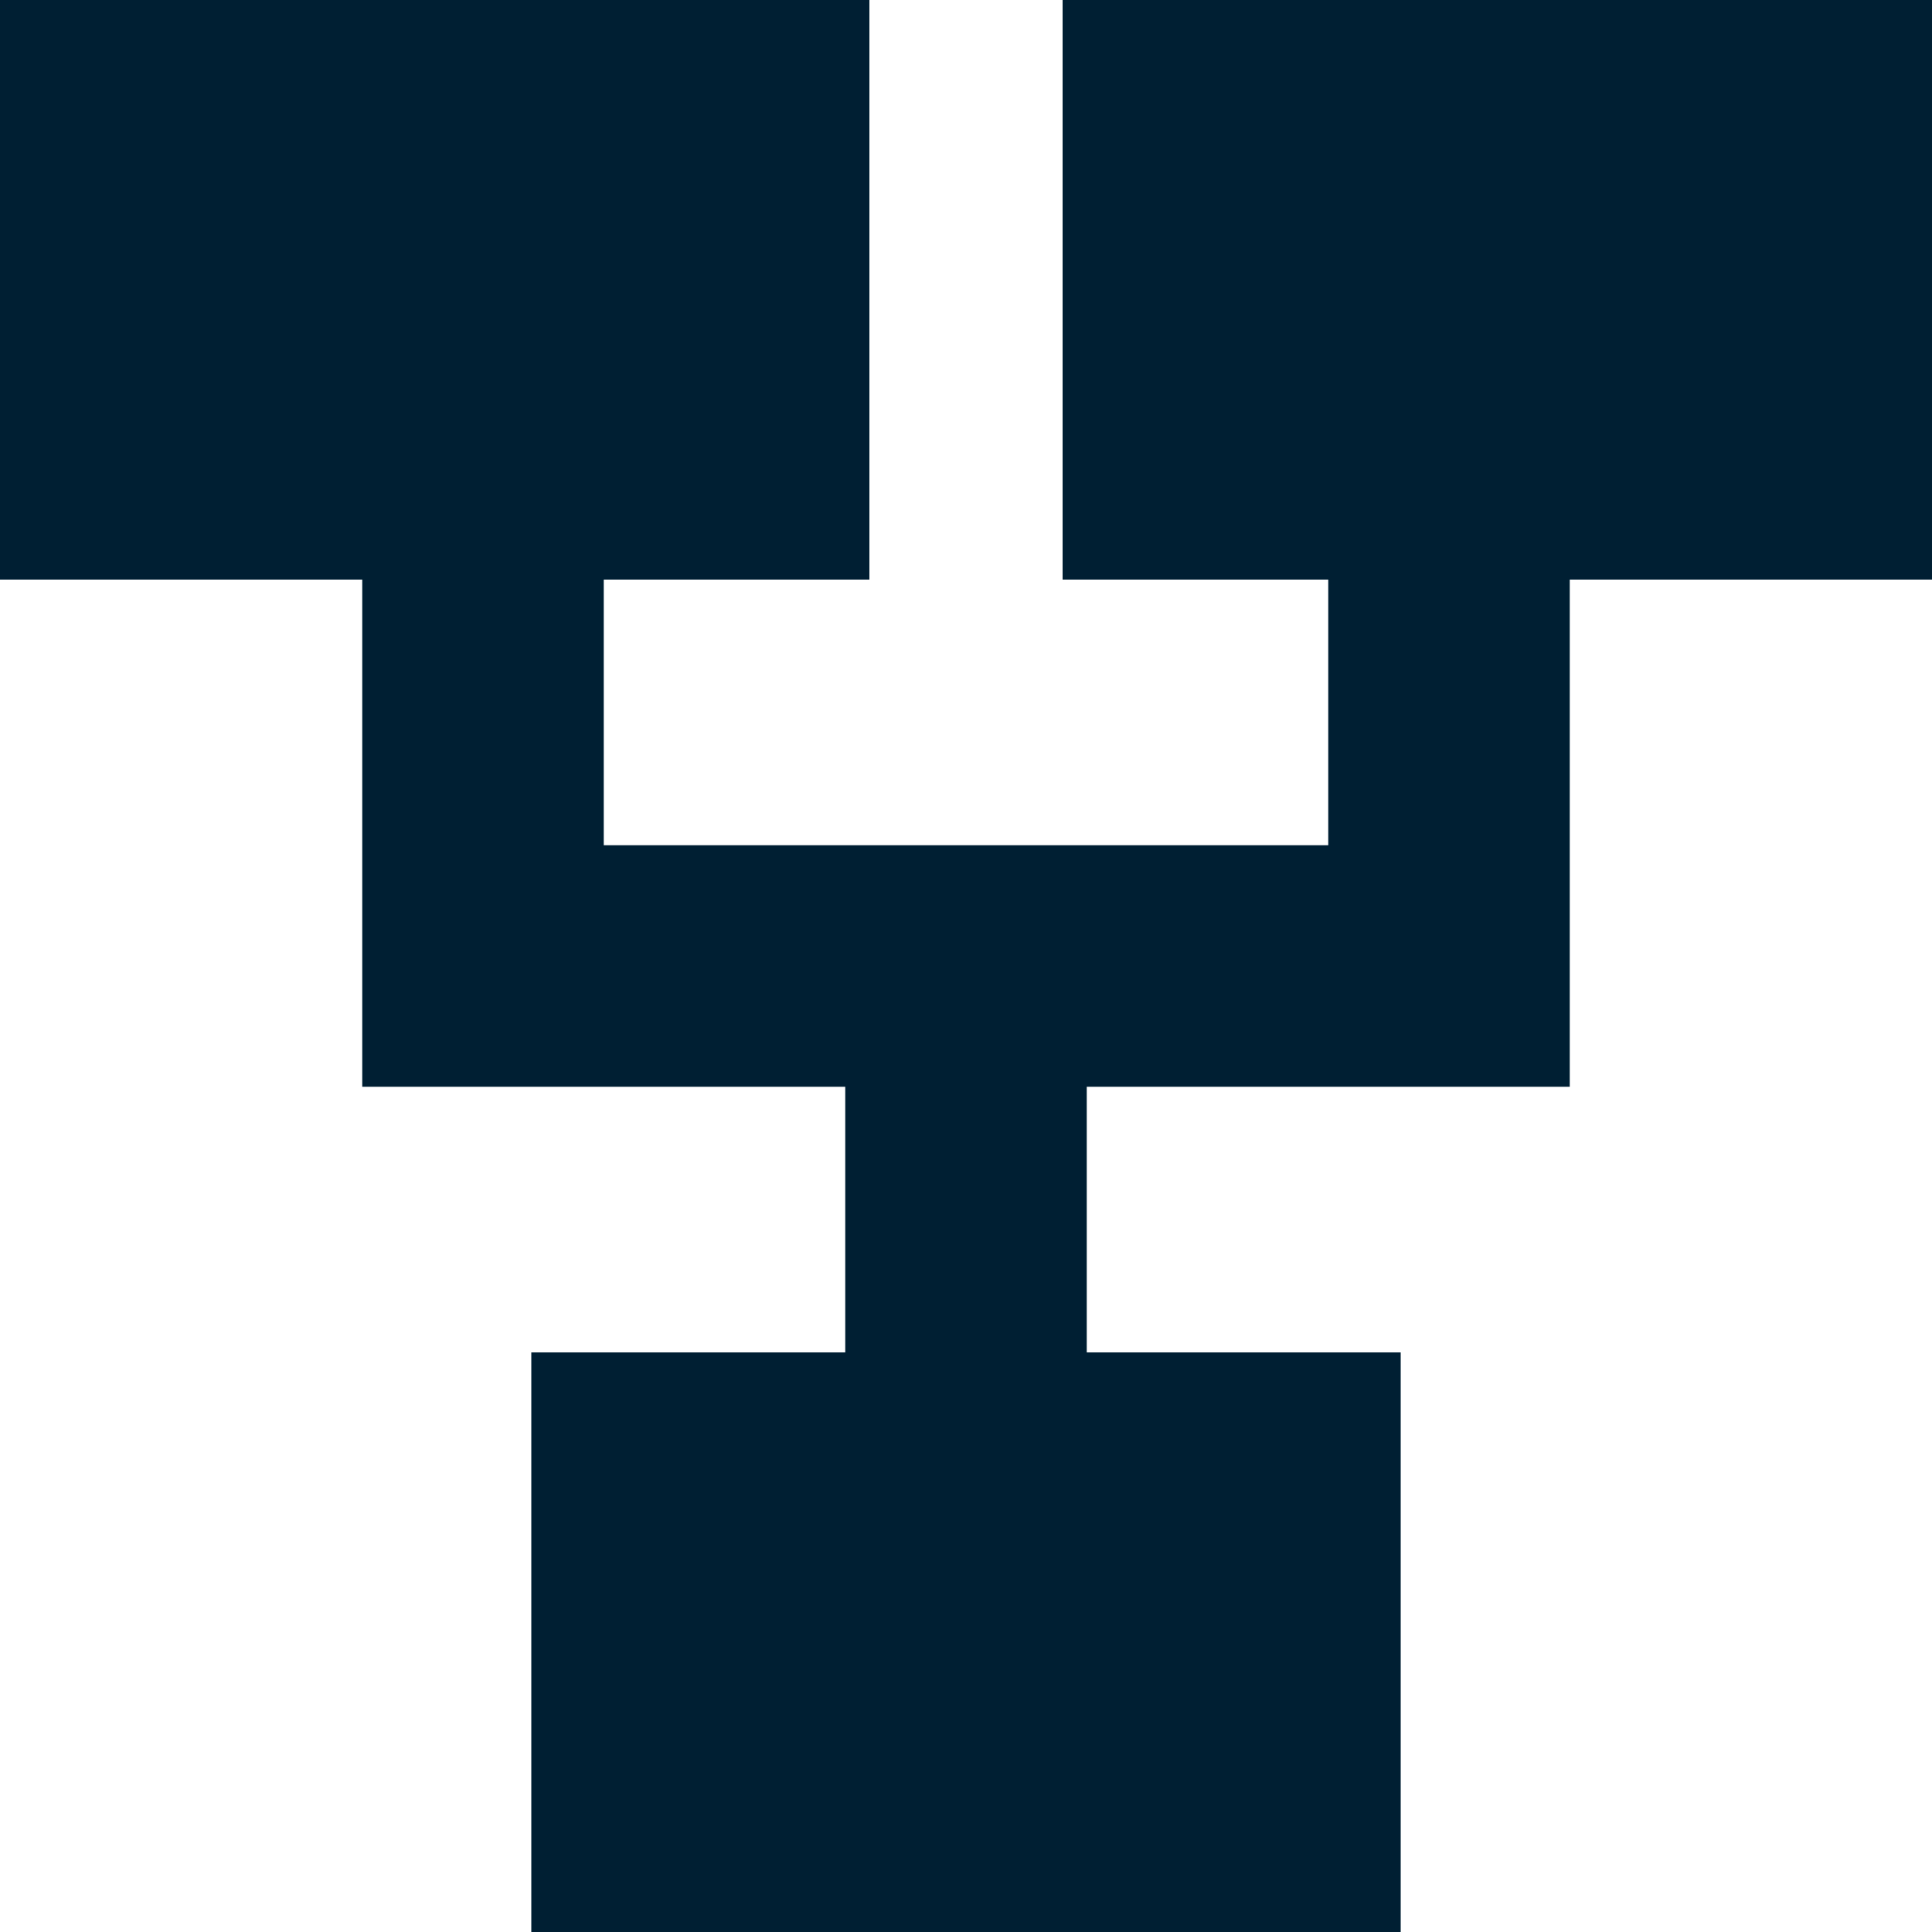 <?xml version="1.0" encoding="UTF-8"?>
<svg xmlns="http://www.w3.org/2000/svg" width="40" height="40" viewBox="0 0 40 40" fill="none">
  <path d="M12.5 11.98C14.707 11.015 16.25 8.813 16.25 6.25C16.25 2.798 13.452 0 10 0C6.548 0 3.75 2.798 3.75 6.25C3.75 8.813 5.293 11.015 7.5 11.98V22.5H17.5V28.02C15.293 28.985 13.75 31.187 13.75 33.75C13.75 37.202 16.548 40 20 40C23.452 40 26.25 37.202 26.25 33.75C26.25 31.187 24.707 28.985 22.5 28.02V22.5H32.5V11.98C34.707 11.015 36.25 8.813 36.25 6.25C36.25 2.798 33.452 0 30 0C26.548 0 23.75 2.798 23.75 6.25C23.75 8.813 25.293 11.015 27.5 11.98V17.5H12.5V11.98Z" fill="#001F33"></path>
  <rect x="11" y="28" width="18" height="12" fill="#001F33"></rect>
  <rect x="22" width="18" height="12" fill="#001F33"></rect>
  <rect width="18" height="12" fill="#001F33"></rect>
</svg>

